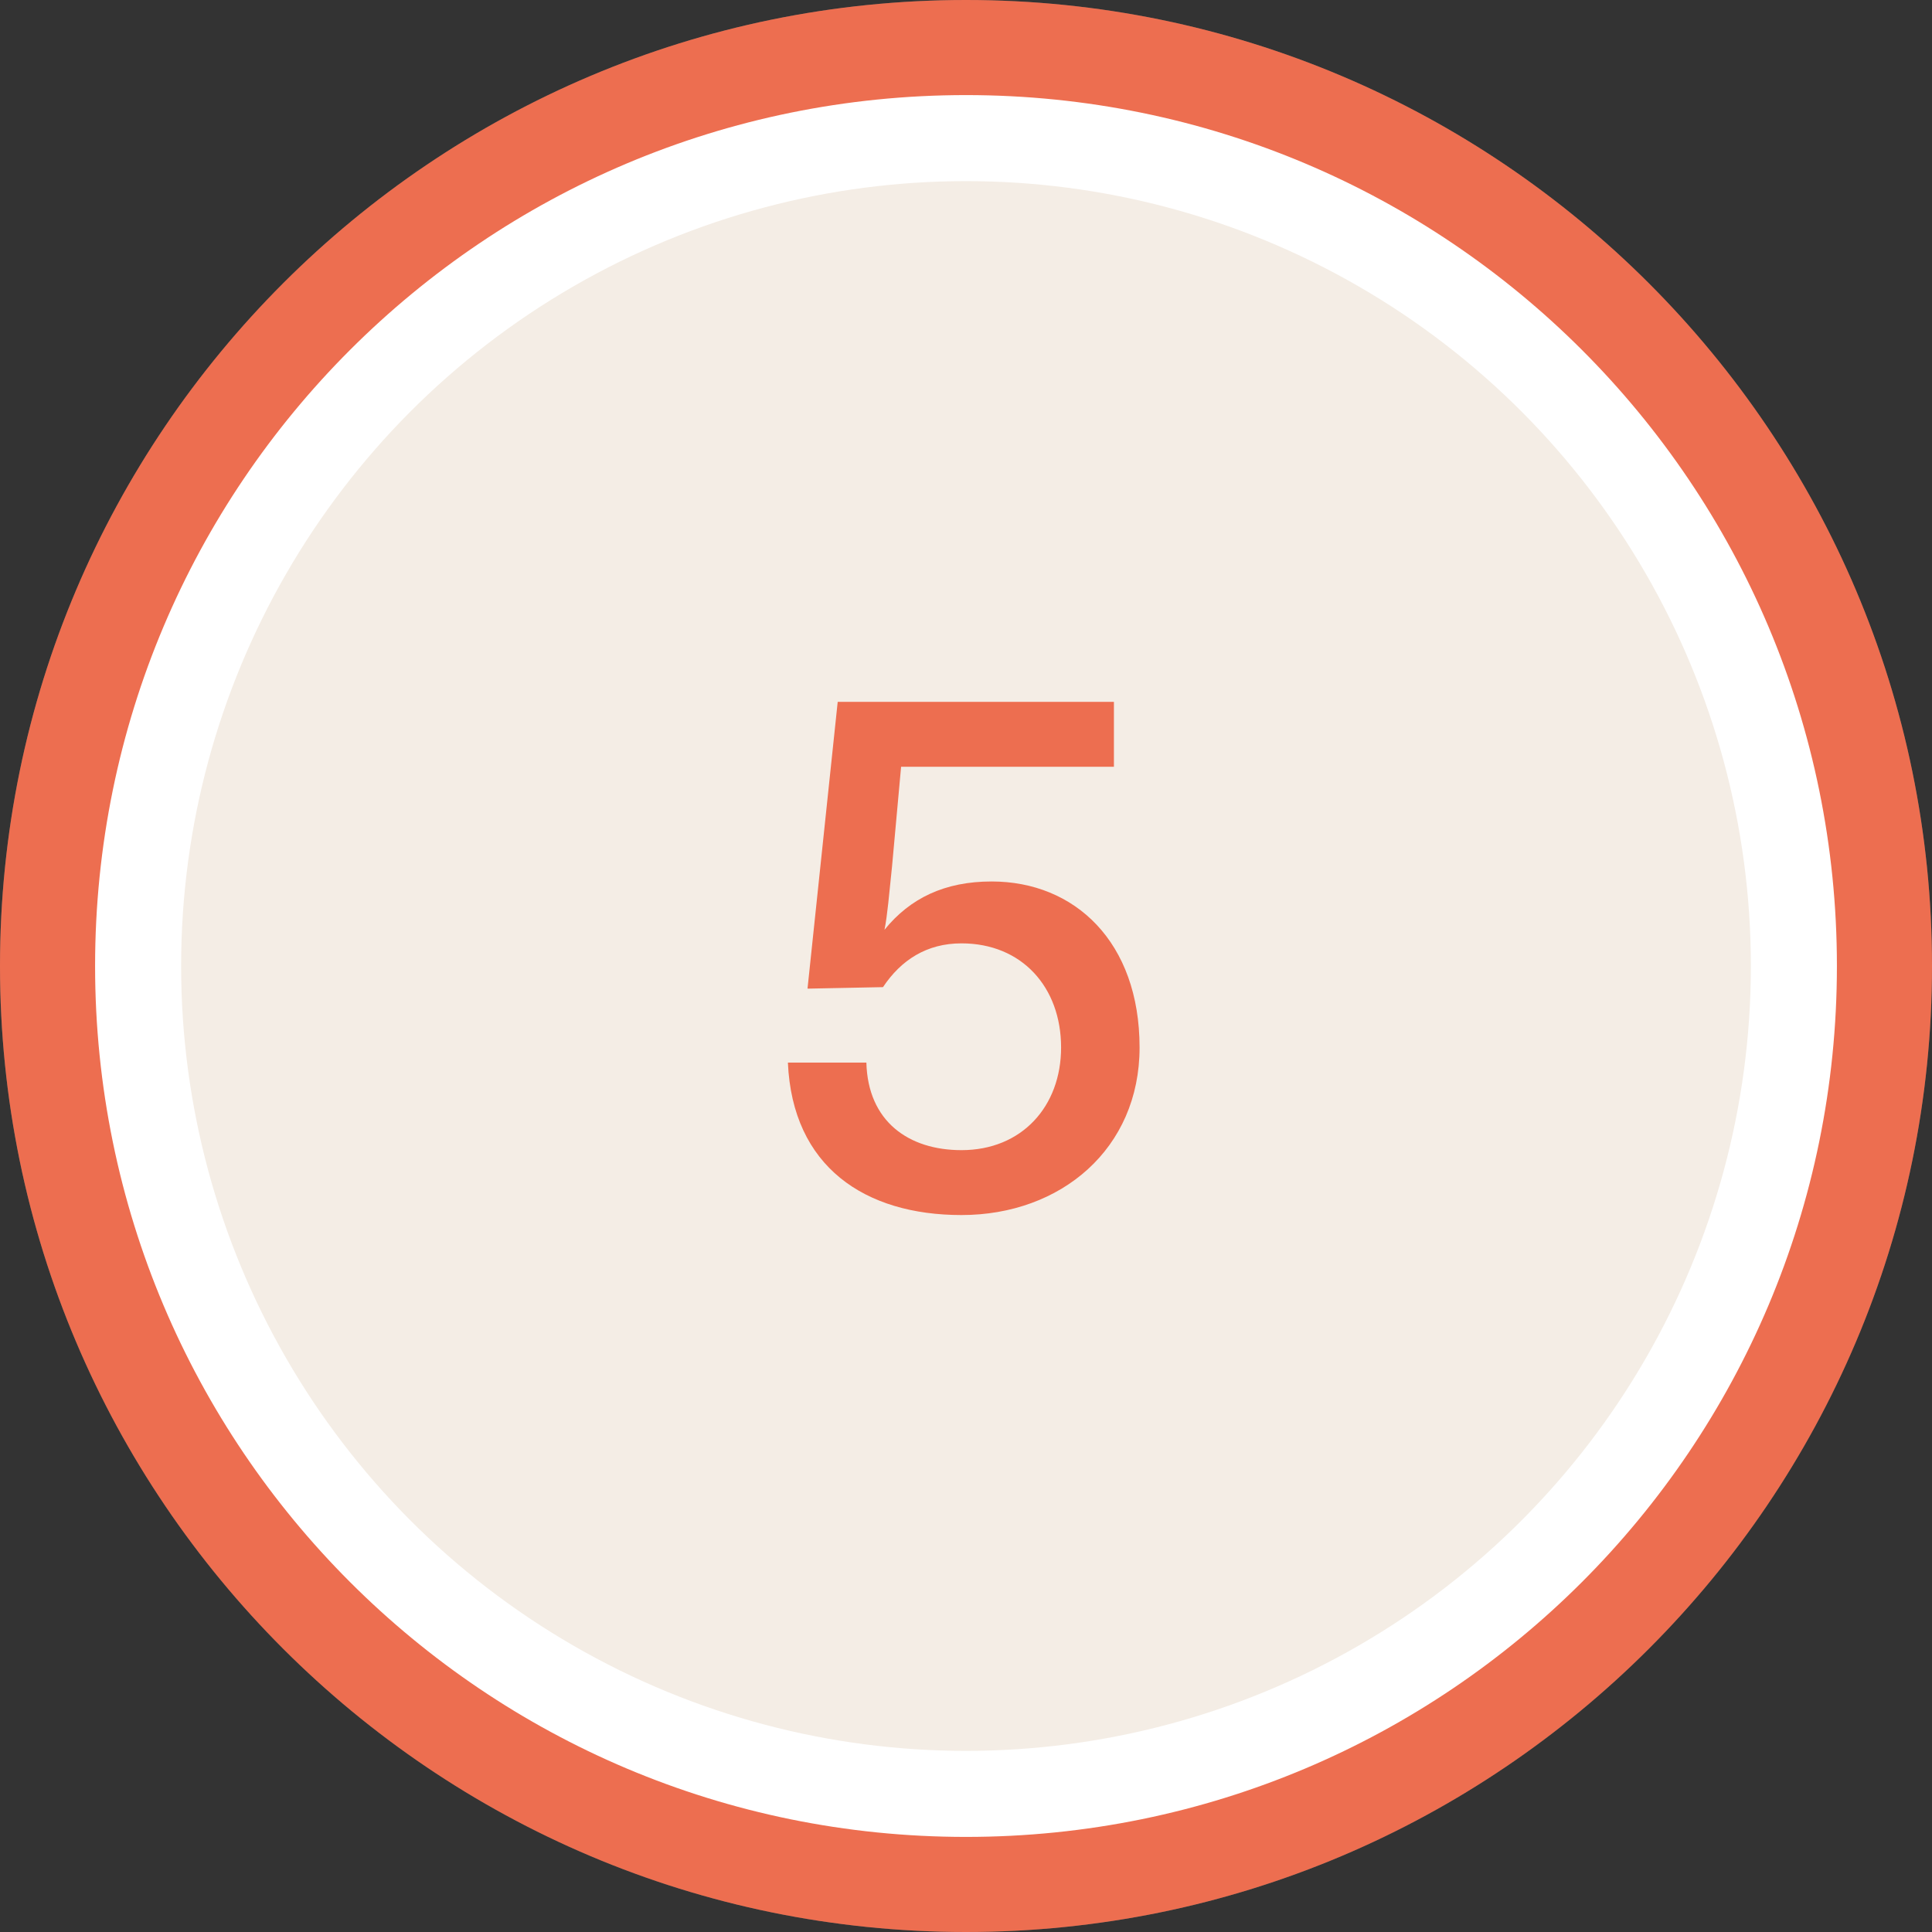 <?xml version="1.0" encoding="utf-8"?>
<!-- Generator: Adobe Illustrator 26.2.1, SVG Export Plug-In . SVG Version: 6.00 Build 0)  -->
<svg version="1.1" id="Слой_1" xmlns="http://www.w3.org/2000/svg" xmlns:xlink="http://www.w3.org/1999/xlink" x="0px" y="0px"
	 viewBox="0 0 128 128" style="enable-background:new 0 0 128 128;" xml:space="preserve">
<rect x="0" y="0" width="128" height="128" fill="#333333" stroke="none"/>
<style type="text/css">
	.st0{fill:#FFFFFF;}
	.st1{opacity:0.2;fill:#F4EDE5;enable-background:new    ;}
	.st2{fill:#F4EDE5;}
	.st3{fill:#ED6E50;}
</style>
<circle class="st0" cx="64" cy="64" r="60"/>
<g>
	<path class="st1" d="M128,64c0,35.3-28.7,64-64,64S0,99.3,0,64S28.7,0,64,0S128,28.7,128,64z M6.2,64c0,31.9,25.8,57.8,57.8,57.8
		s57.8-25.9,57.8-57.8S95.9,6.2,64,6.2S6.2,32.1,6.2,64z"/>
	<circle class="st2" cx="64" cy="64" r="52"/>
	<path class="st3" d="M58.5,65.4c1.2-1.8,2.9-2.9,5.2-2.9c4,0,6.6,2.9,6.6,6.9c0,3.9-2.6,6.8-6.6,6.8c-3.5,0-6.2-1.9-6.3-5.8h-5.2
		c0.3,6.9,5.1,10.1,11.5,10.1c6.6,0,11.8-4.4,11.8-11.1c0-7-4.3-11-9.8-11c-3.1,0-5.4,1.1-7.1,3.2c0.2-1,0.3-2.3,0.5-4.2l0.6-6.6
		h14.1v-4.3H55.5l-2,19L58.5,65.4L58.5,65.4z"/>
	<path class="st3" d="M128,64c0,35.3-28.7,64-64,64S0,99.3,0,64S28.7,0,64,0S128,28.7,128,64z M6.3,64c0,31.9,25.8,57.7,57.7,57.7
		s57.7-25.8,57.7-57.7S95.9,6.3,64,6.3S6.3,32.1,6.3,64z"/>
</g>
</svg>
